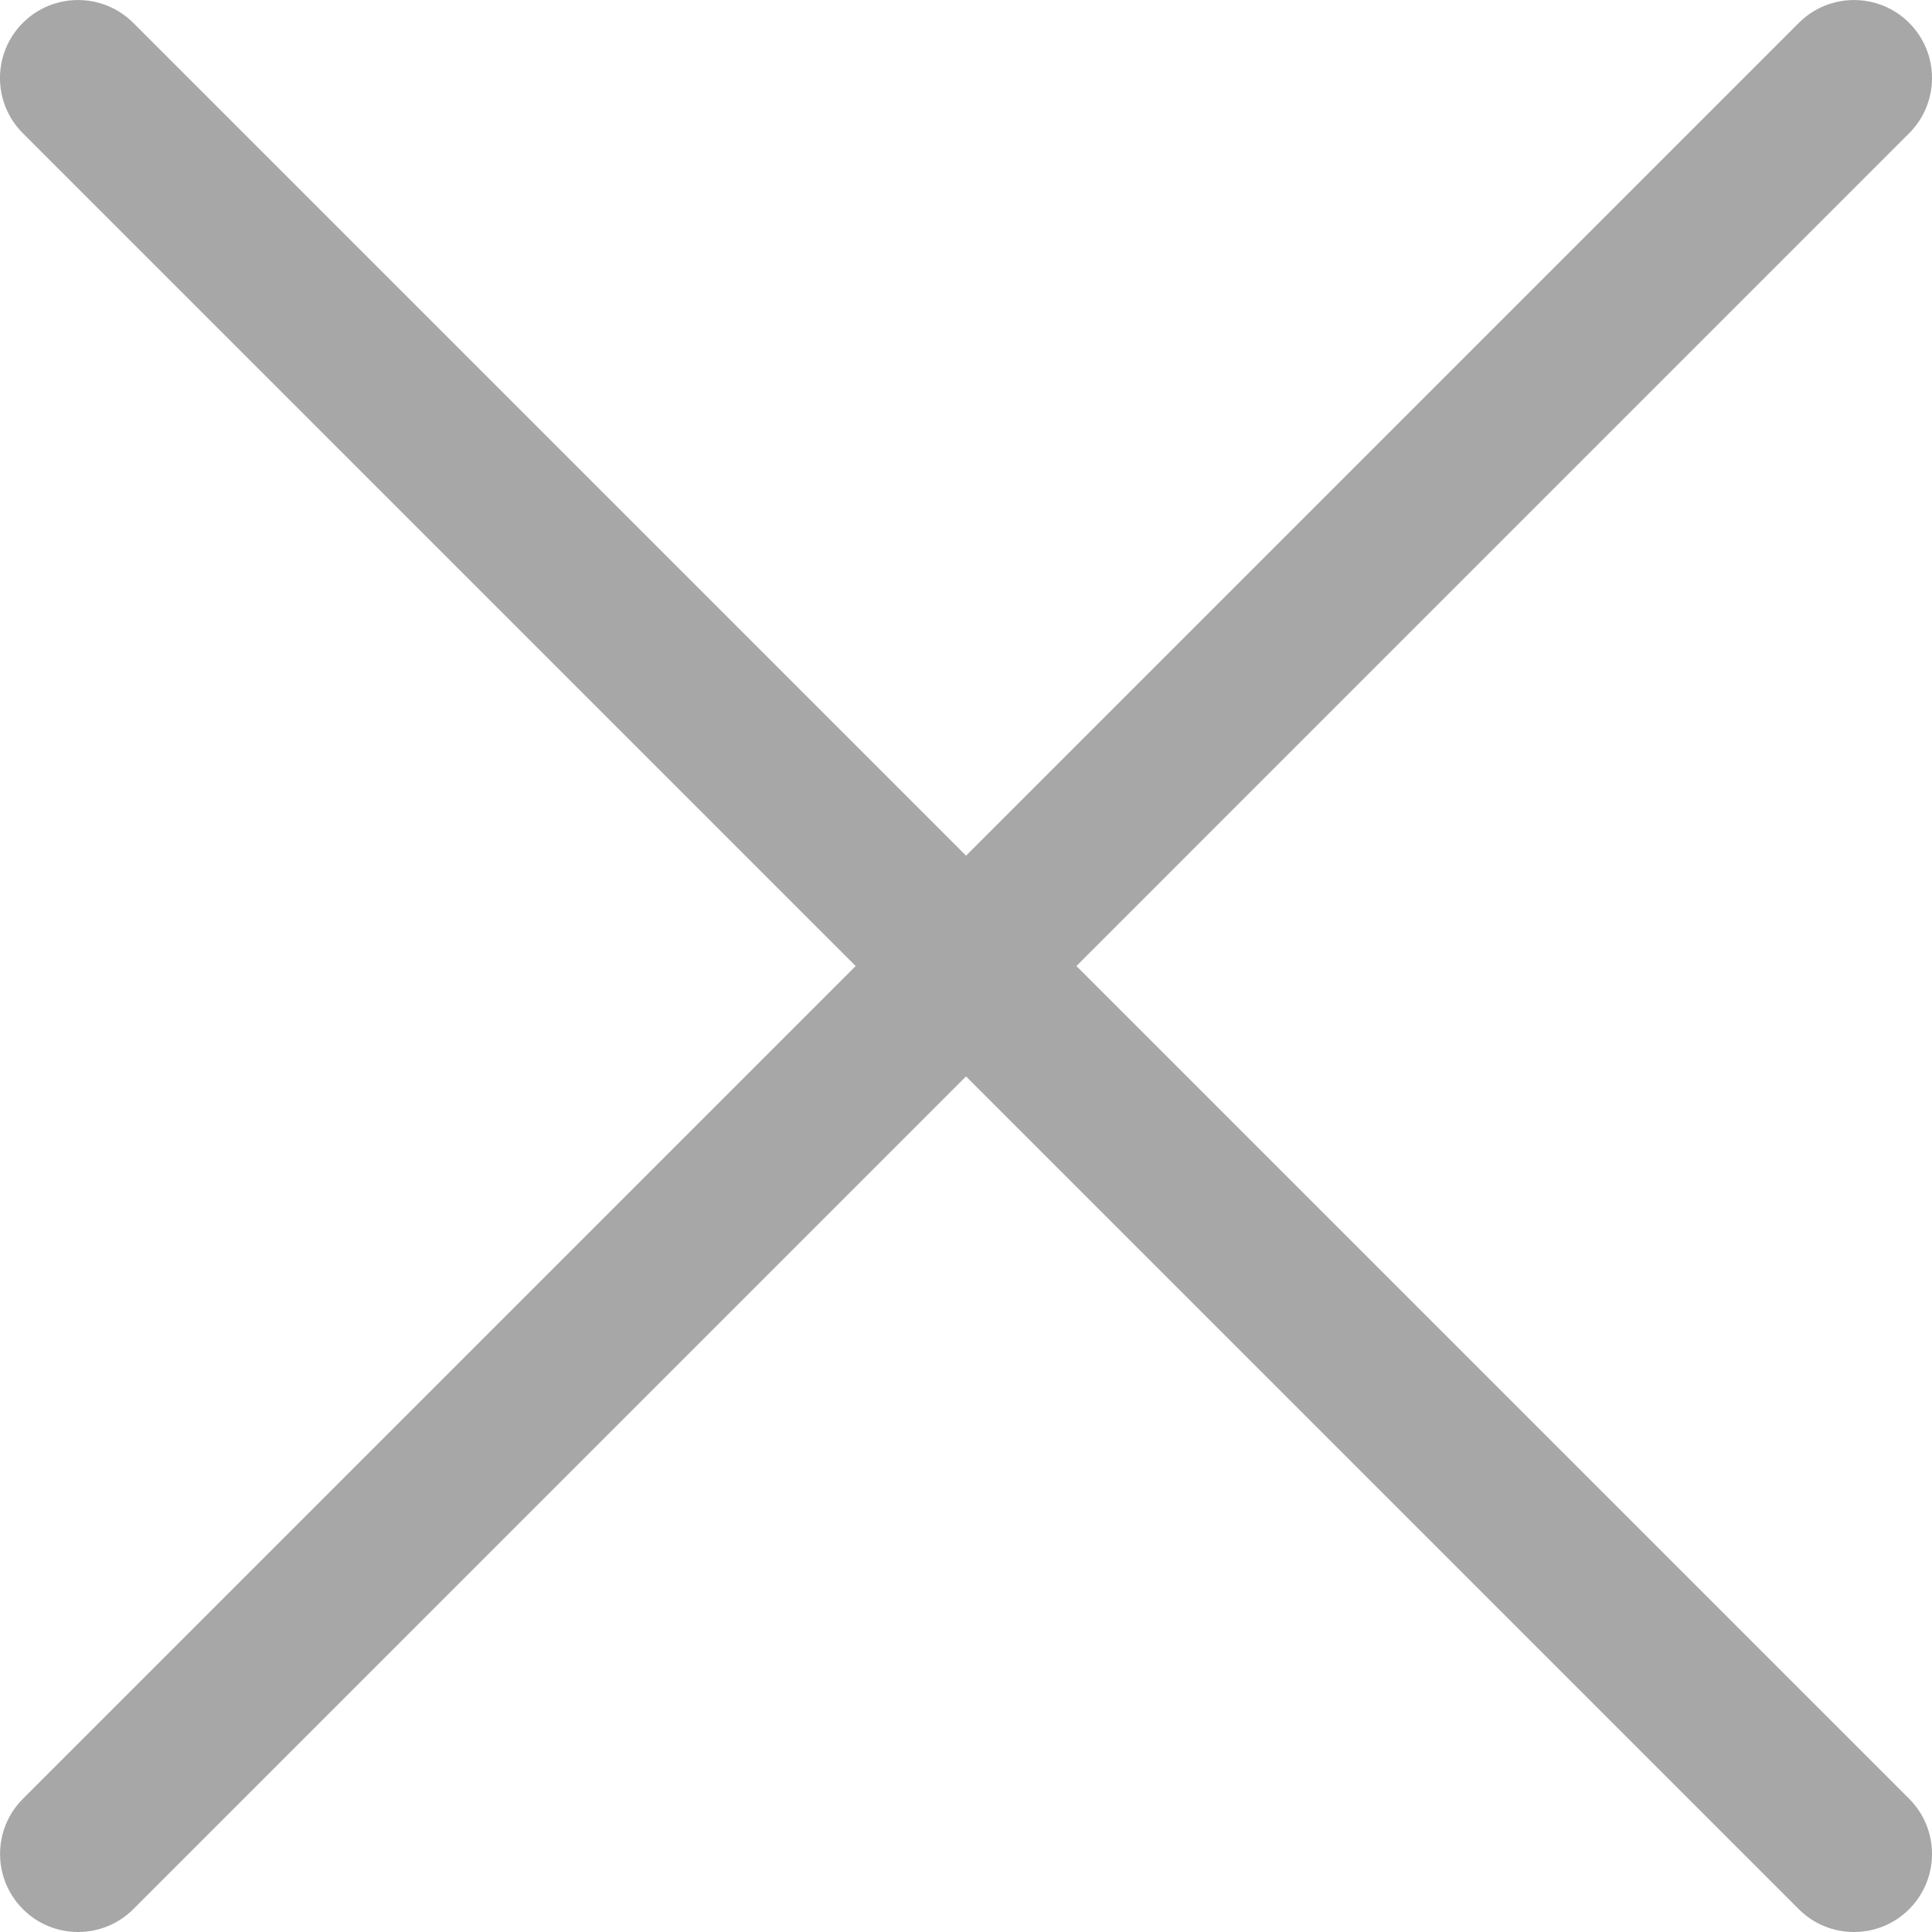 <svg width="23" height="23" viewBox="0 0 23 23" fill="none" xmlns="http://www.w3.org/2000/svg">
<g clip-path="url(#clip0)">
<path d="M22.728 0.272C22.366 -0.09 21.777 -0.09 21.415 0.272L0.273 21.414C-0.09 21.777 -0.09 22.365 0.273 22.728C0.454 22.91 0.692 23 0.93 23C1.167 23 1.405 22.91 1.587 22.728L22.728 1.586C23.091 1.223 23.091 0.635 22.728 0.272Z" fill="#A7A7A7"/>
<path d="M22.728 21.414L1.586 0.272C1.223 -0.09 0.635 -0.09 0.272 0.272C-0.091 0.635 -0.091 1.223 0.272 1.586L21.414 22.728C21.595 22.91 21.833 23 22.071 23C22.309 23 22.547 22.91 22.728 22.728C23.091 22.365 23.091 21.777 22.728 21.414Z" fill="#A7A7A7"/>
</g>
<defs>
<clipPath id="clip0">
<rect width="23" height="23" fill="white"/>
</clipPath>
</defs>
</svg>
